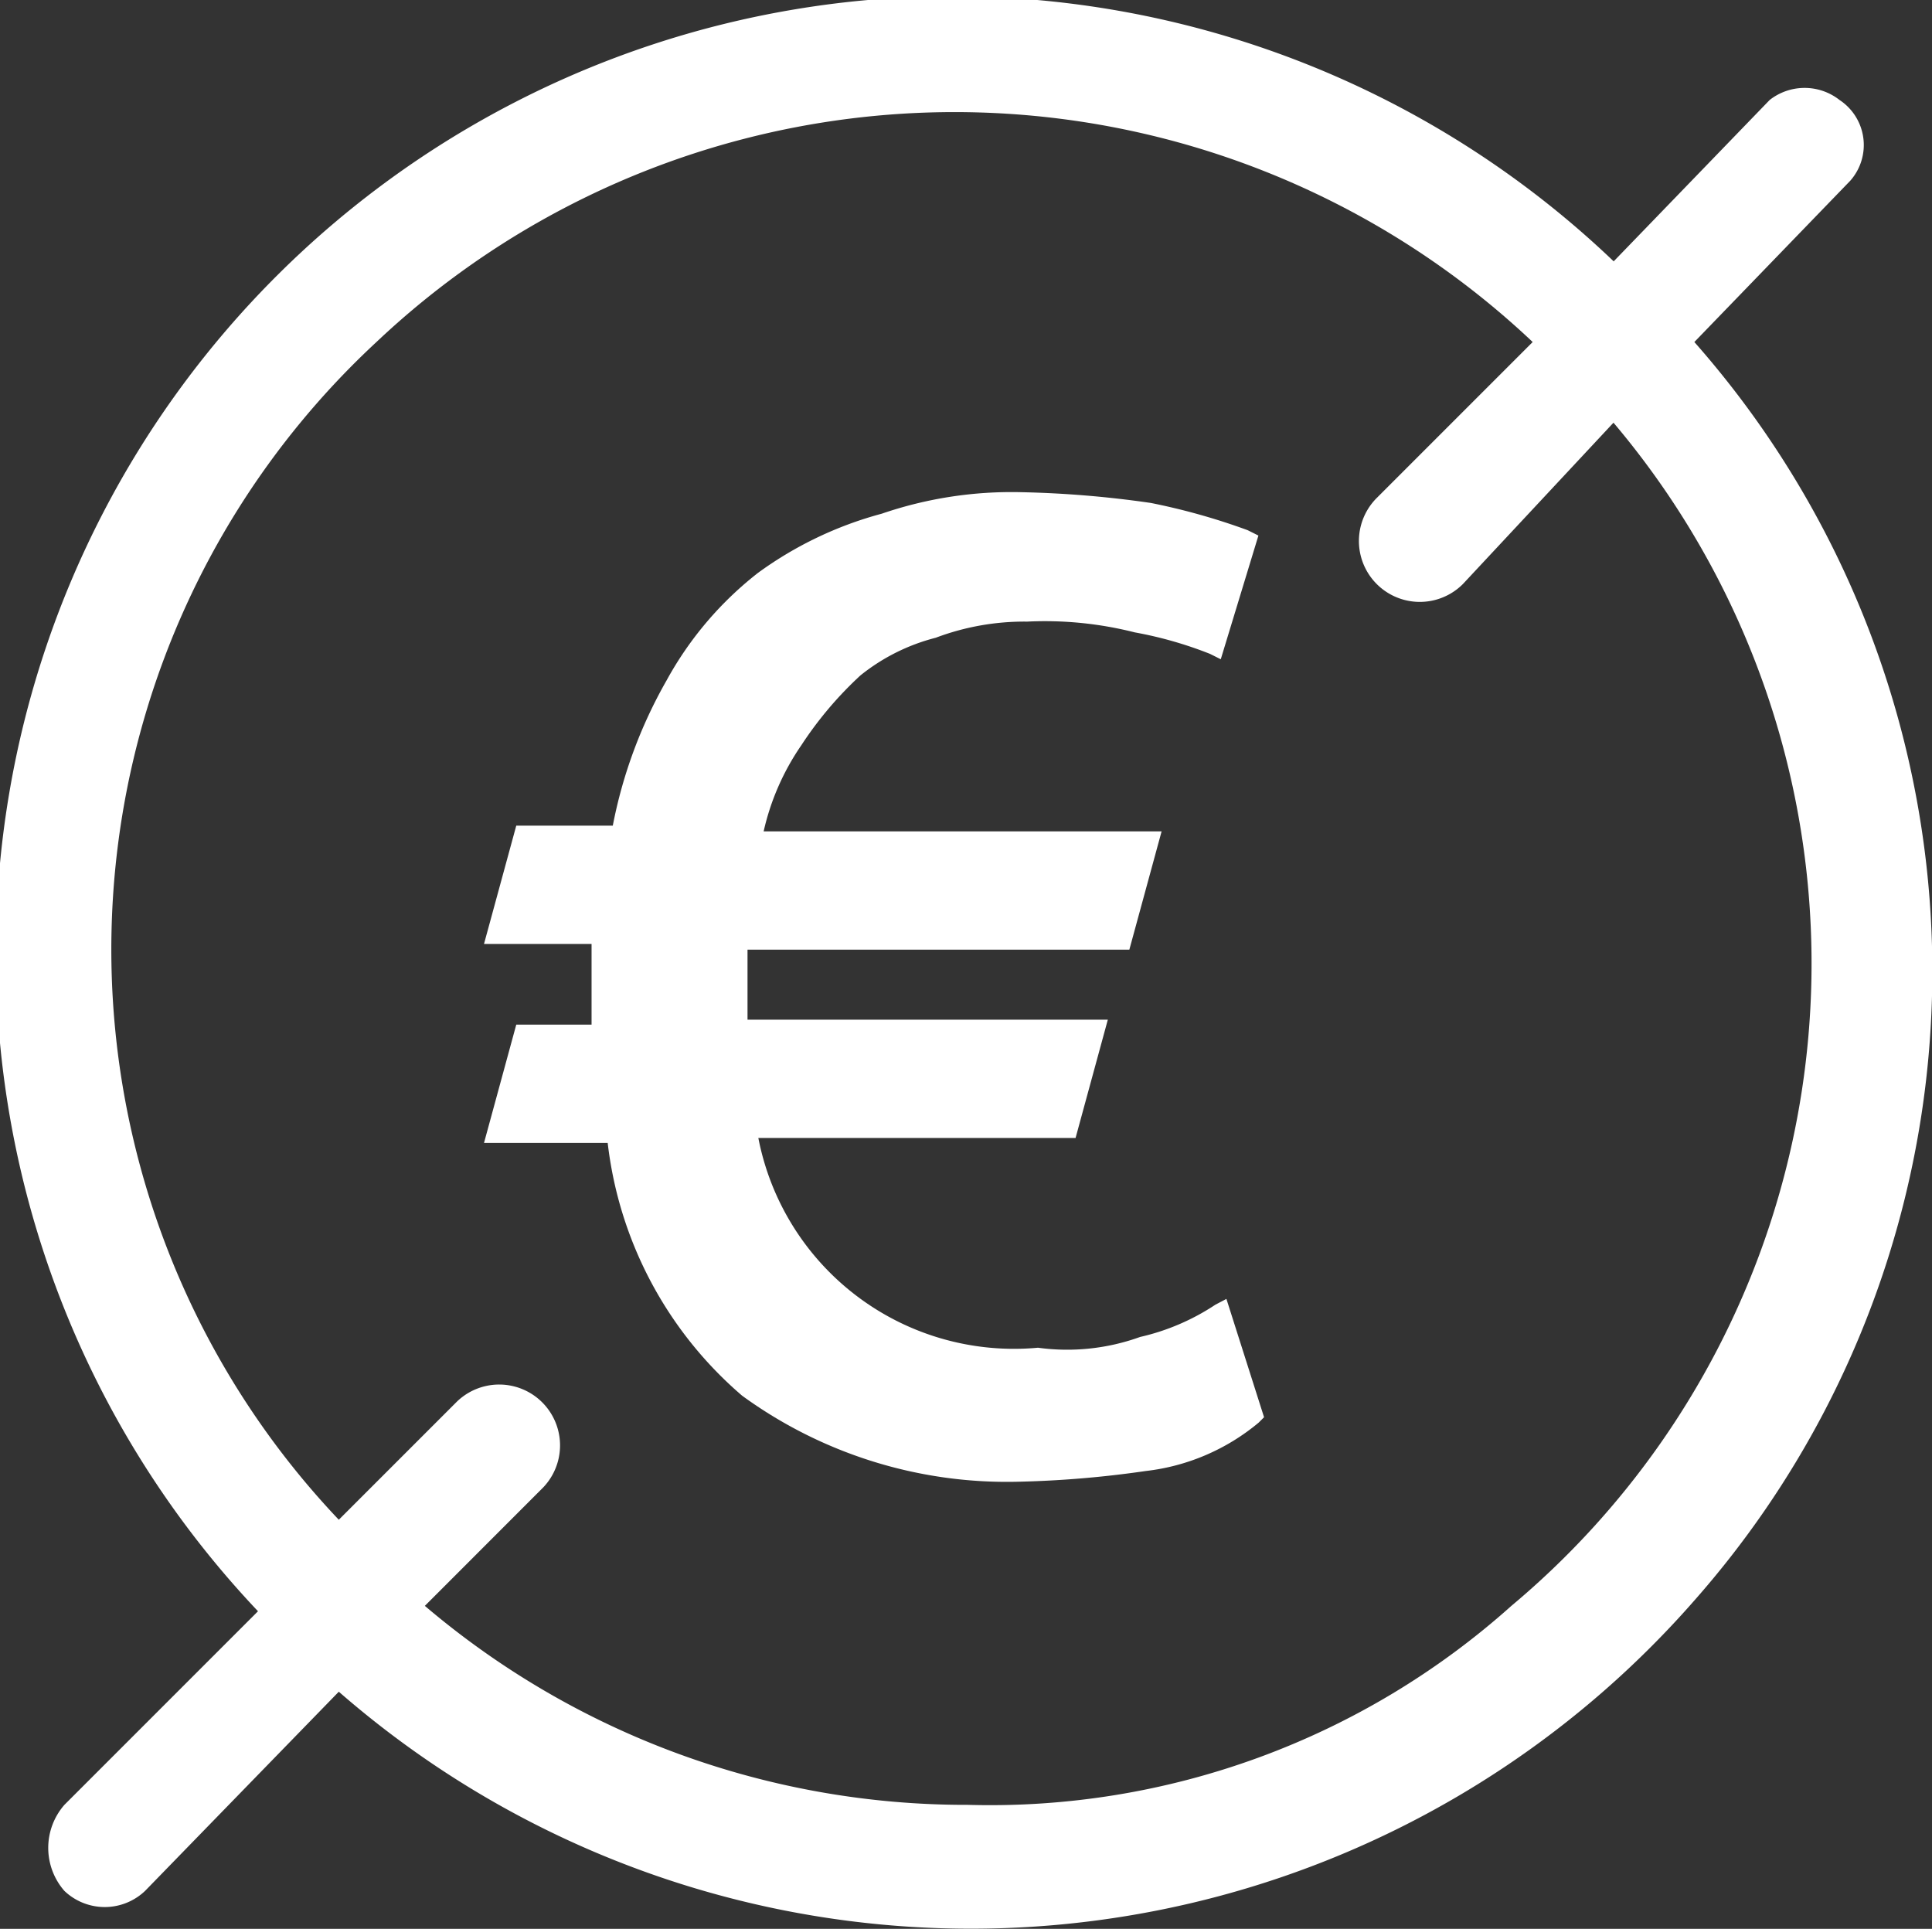 <?xml version="1.0" encoding="UTF-8"?><svg id="Layer_4" data-name="Layer 4" xmlns="http://www.w3.org/2000/svg" width="28.381" height="28.333" viewBox="0 0 28.381 28.333">
  <rect x="0" y="0" width="28.381" height="28.333" fill="#333333" stroke="none"/>
  <defs>
    <style>
      .cls-1 {
        fill: #fff;
      }
    </style>
  </defs>
  <g>
    <path class="cls-1" d="M38.7,14.774l2.291-2.37a.792.792,0,0,0-.158-1.185.831.831,0,0,0-1.027,0l-2.291,2.37A14.056,14.056,0,0,0,17.6,33.418l-2.844,2.844a.96.96,0,0,0,0,1.264.859.859,0,0,0,1.185,0L18.787,34.6A14.124,14.124,0,0,0,38.7,33.26,13.967,13.967,0,0,0,38.7,14.774ZM28.03,36.262a12.267,12.267,0,0,1-7.979-2.923L21.789,31.6a.894.894,0,0,0-1.264-1.264h0l-1.738,1.738a12.17,12.17,0,0,1,.553-17.3,12.366,12.366,0,0,1,16.985,0l-2.291,2.291A.894.894,0,1,0,35.3,18.329h0l2.212-2.37a12.3,12.3,0,0,1-1.5,17.38A11.483,11.483,0,0,1,28.03,36.262Z" transform="translate(-13.81 -9.75)"/>
    <path class="cls-1" d="M31.664,28.915a3.346,3.346,0,0,1-1.106.474,3.156,3.156,0,0,1-1.5.158,3.825,3.825,0,0,1-4.108-3.081H29.61l.474-1.738H24.791V23.7H30.4l.474-1.738H25.028a3.63,3.63,0,0,1,.553-1.264,5.439,5.439,0,0,1,.869-1.027,2.918,2.918,0,0,1,1.106-.553,3.69,3.69,0,0,1,1.343-.237,5.375,5.375,0,0,1,1.58.158,5.819,5.819,0,0,1,1.106.316l.158.079.553-1.817-.158-.079a9.551,9.551,0,0,0-1.422-.4,15.341,15.341,0,0,0-1.9-.158,5.891,5.891,0,0,0-2.054.316,5.5,5.5,0,0,0-1.817.869,5.119,5.119,0,0,0-1.343,1.58,6.954,6.954,0,0,0-.79,2.133H21.394l-.474,1.738H22.5v1.185H21.394l-.474,1.738h1.817a5.763,5.763,0,0,0,1.975,3.713,6.607,6.607,0,0,0,4.029,1.264,15.341,15.341,0,0,0,1.9-.158,3.145,3.145,0,0,0,1.659-.711l.079-.079-.553-1.738Z" transform="translate(-13.81 -9.75)"/>
  </g>
</svg>
